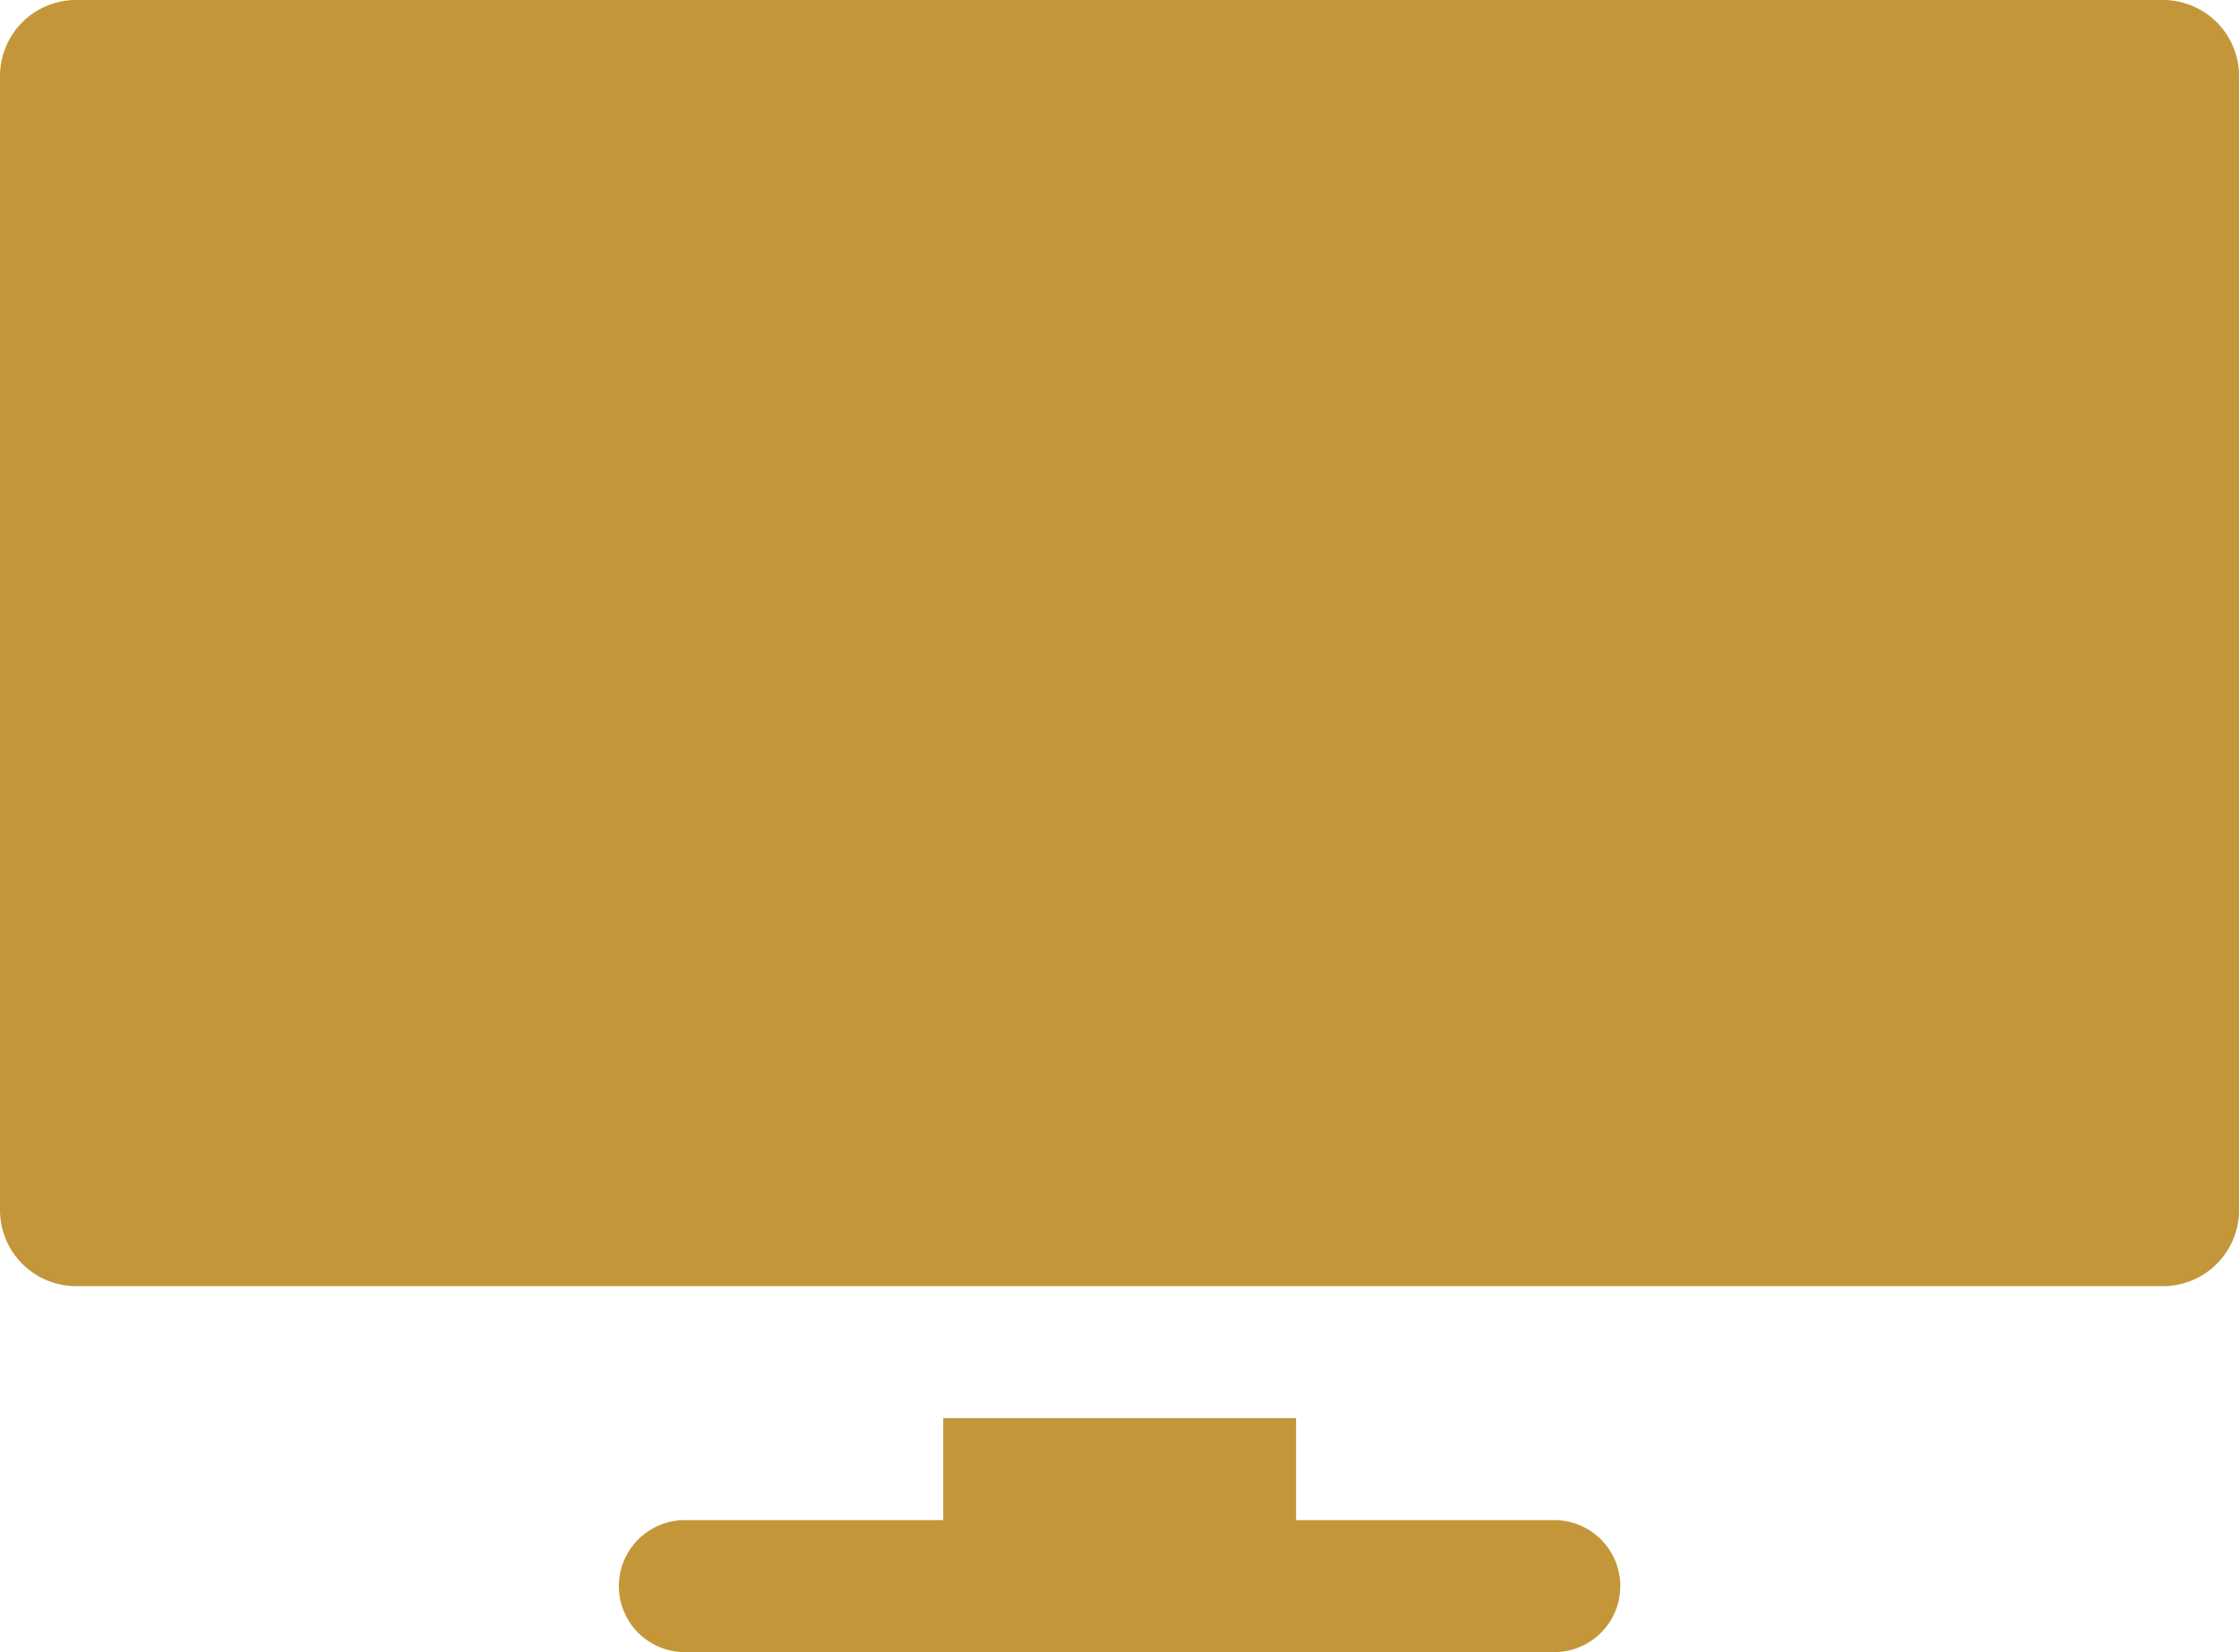 <?xml version="1.0" encoding="UTF-8"?>
<svg xmlns="http://www.w3.org/2000/svg" width="38.069" height="28.096" viewBox="0 0 38.069 28.096">
  <g id="Groupe_17876" data-name="Groupe 17876" transform="translate(0 -67.065)">
    <g id="Groupe_17875" data-name="Groupe 17875" transform="translate(0 67.065)">
      <path id="XMLID_1672_" d="M36.776,67.065H1.294A1.294,1.294,0,0,0,0,68.359V87.644a1.294,1.294,0,0,0,1.294,1.294H36.776a1.294,1.294,0,0,0,1.294-1.294V68.359A1.294,1.294,0,0,0,36.776,67.065Z" transform="translate(0 -67.065)" fill="#c39739"></path>
      <path id="XMLID_1626_" d="M157.39,393.154H153v-1.735h-6v1.735h-4.392a1.122,1.122,0,0,0,0,2.245H157.39a1.122,1.122,0,0,0,0-2.245Z" transform="translate(-130.963 -367.302)" fill="#c39739"></path>
    </g>
  </g>
</svg>
